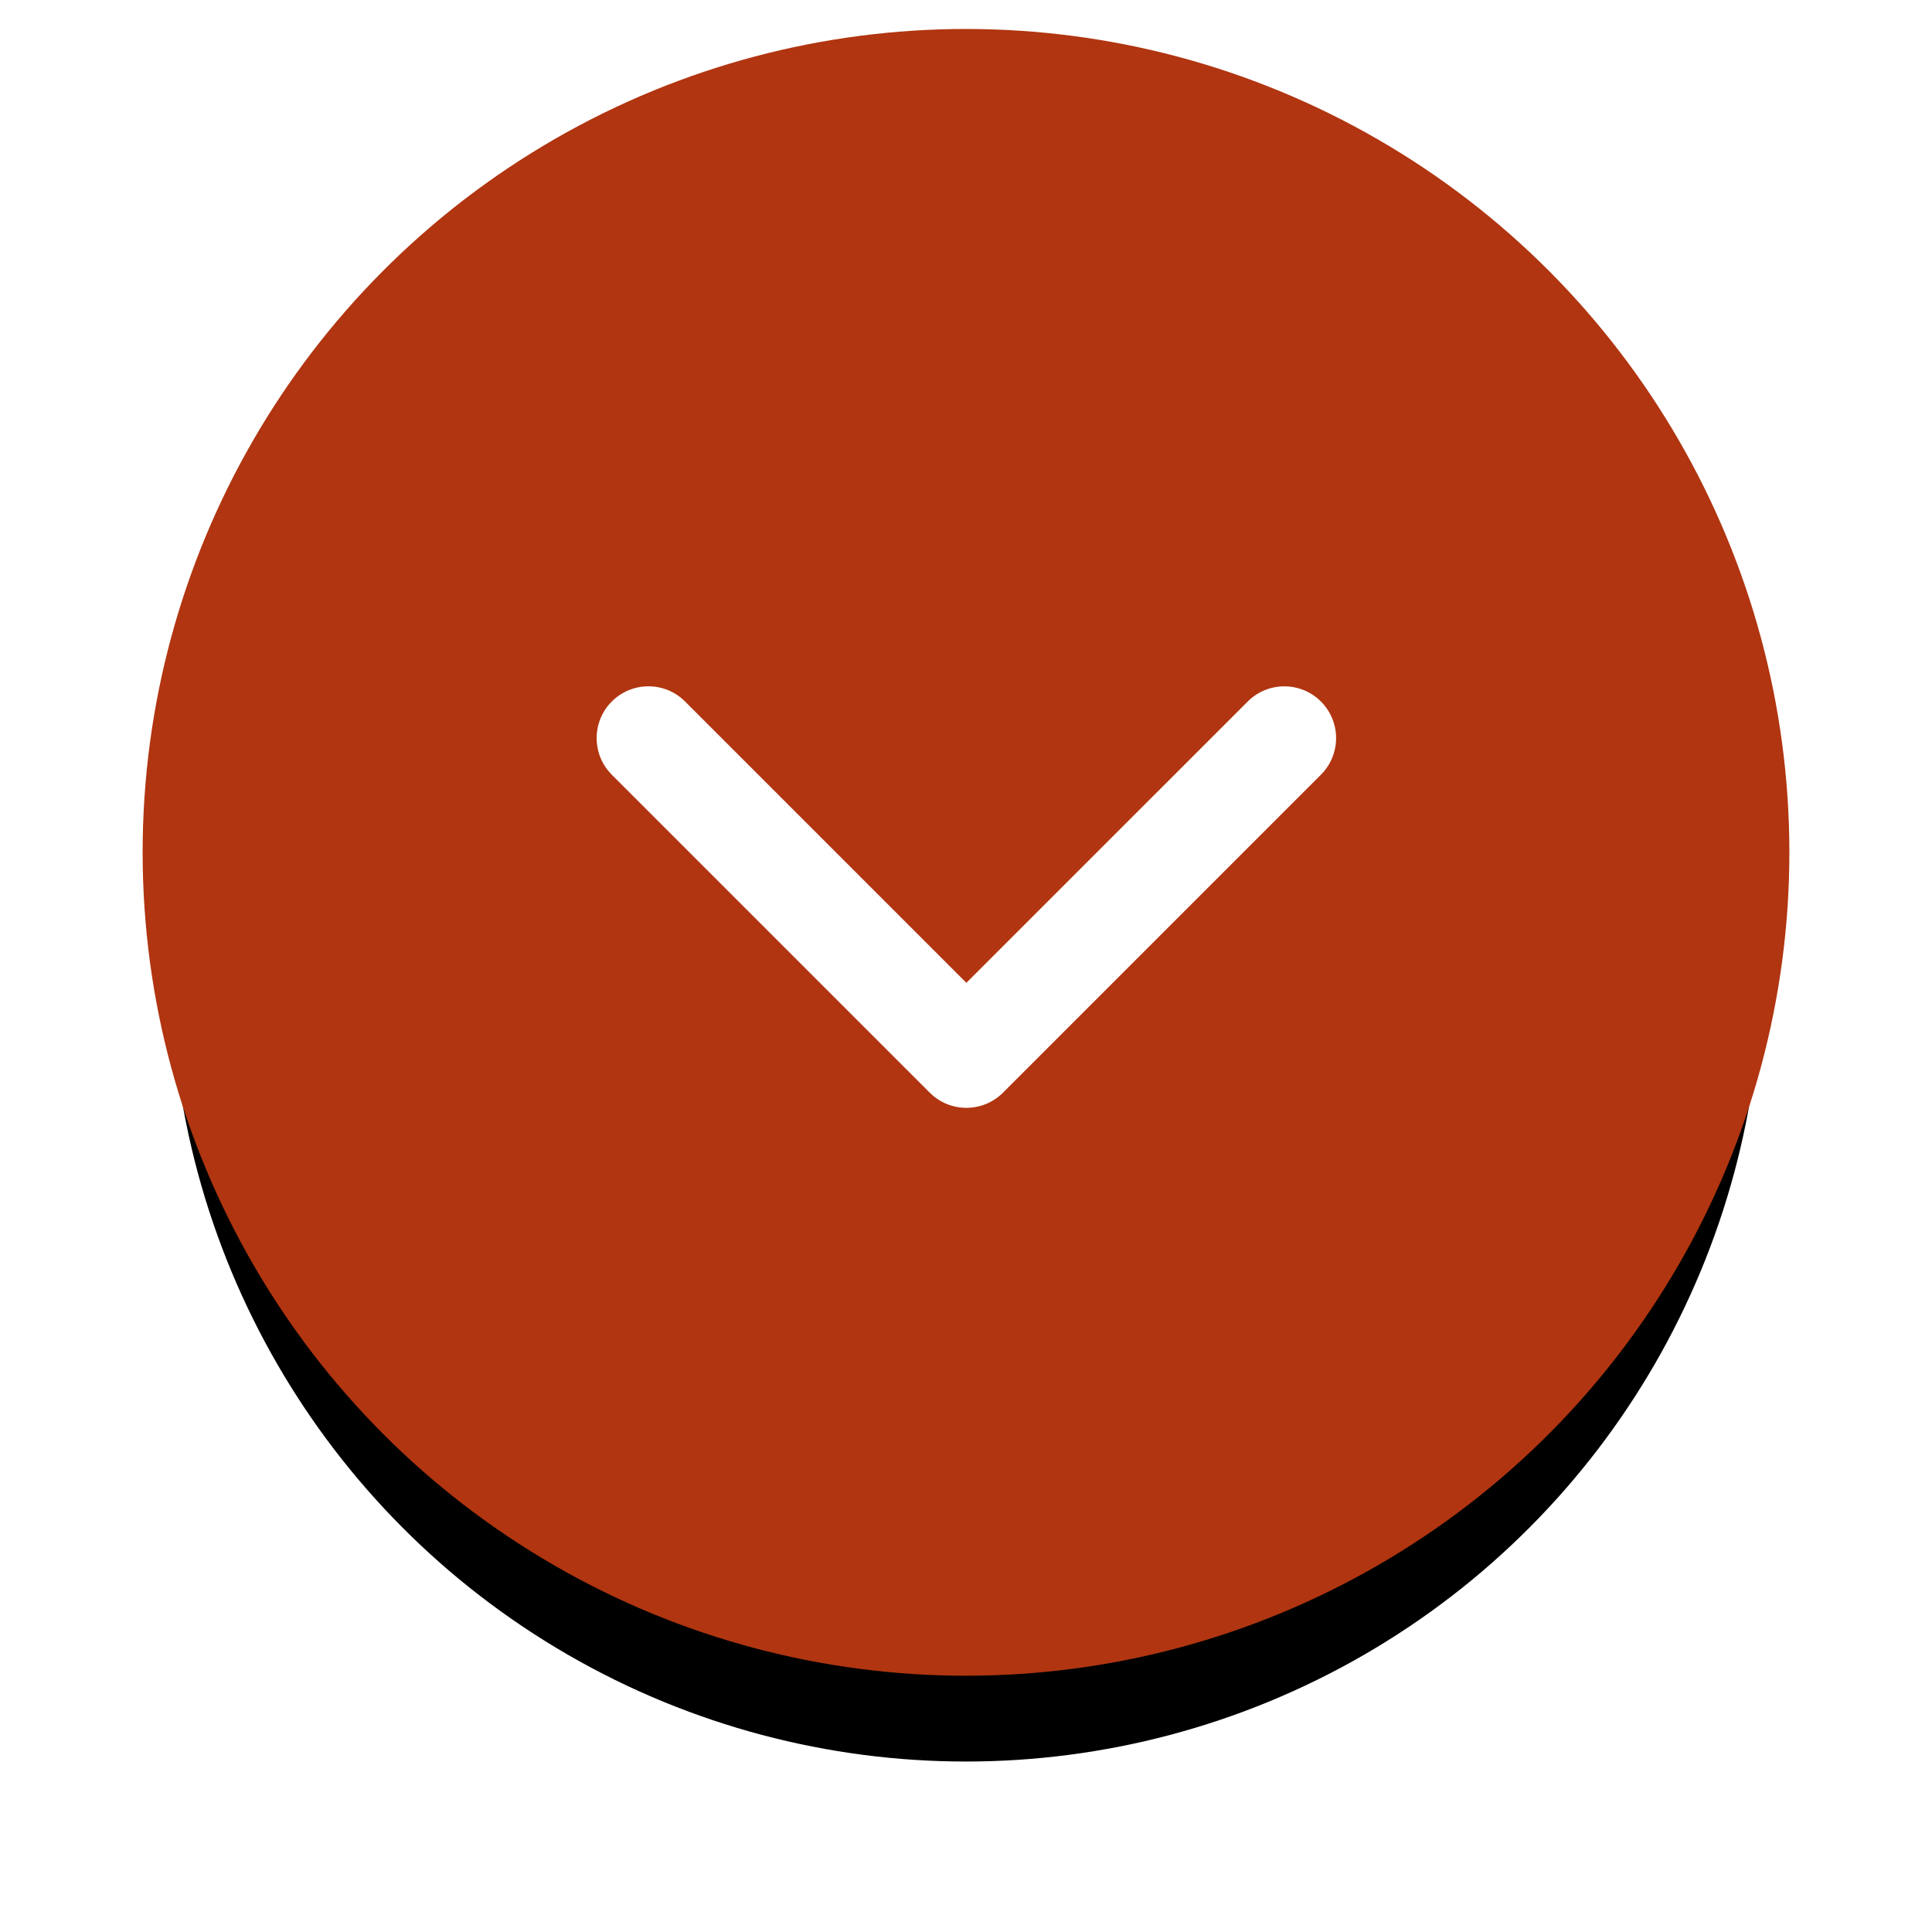 <?xml version="1.0" encoding="UTF-8"?>
<svg width="68px" height="68px" viewBox="0 0 68 68" version="1.1" xmlns="http://www.w3.org/2000/svg" xmlns:xlink="http://www.w3.org/1999/xlink">
    <title>Group 8</title>
    <defs>
        <circle id="path-1" cx="28" cy="28" r="28"></circle>
        <filter x="-18.7%" y="-11.6%" width="137.4%" height="137.4%" filterUnits="objectBoundingBox" id="filter-2">
            <feMorphology radius="0.98" operator="dilate" in="SourceAlpha" result="shadowSpreadOuter1"></feMorphology>
            <feOffset dx="0" dy="4" in="shadowSpreadOuter1" result="shadowOffsetOuter1"></feOffset>
            <feGaussianBlur stdDeviation="2.5" in="shadowOffsetOuter1" result="shadowBlurOuter1"></feGaussianBlur>
            <feComposite in="shadowBlurOuter1" in2="SourceAlpha" operator="out" result="shadowBlurOuter1"></feComposite>
            <feColorMatrix values="0 0 0 0 0   0 0 0 0 0   0 0 0 0 0  0 0 0 0.098 0" type="matrix" in="shadowBlurOuter1"></feColorMatrix>
        </filter>
    </defs>
    <g id="Page-1" stroke="none" stroke-width="1" fill="none" fill-rule="evenodd">
        <g id="It's-Here-Option-2-Orange-drop-down-icon" transform="translate(-766, -893)">
            <g id="Group-8" transform="translate(772, 895)">
                <g id="Oval">
                    <use fill="black" fill-opacity="1" filter="url(#filter-2)" xlink:href="#path-1"></use>
                    <use stroke="#b03510" stroke-width="1.96" fill="#b03510" fill-rule="evenodd" xlink:href="#path-1"></use>
                </g>
                <g id="arrowhead-thin-outline-to-the-left" transform="translate(28.5, 29.5) rotate(-90) translate(-28.5, -29.5) translate(21, 16)" fill="#FFFFFF" fill-rule="nonzero">
                    <path d="M0.008,13.013 C0.008,12.547 0.186,12.08 0.541,11.725 L11.732,0.534 C12.444,-0.178 13.599,-0.178 14.31,0.534 C15.022,1.246 15.022,2.4 14.31,3.111 L4.408,13.013 L14.309,22.915 C15.021,23.627 15.021,24.781 14.309,25.492 C13.598,26.204 12.444,26.204 11.732,25.492 L0.541,14.302 C0.186,13.946 0.008,13.479 0.008,13.013 Z" id="Path"></path>
                </g>
            </g>
        </g>
    </g>
</svg>